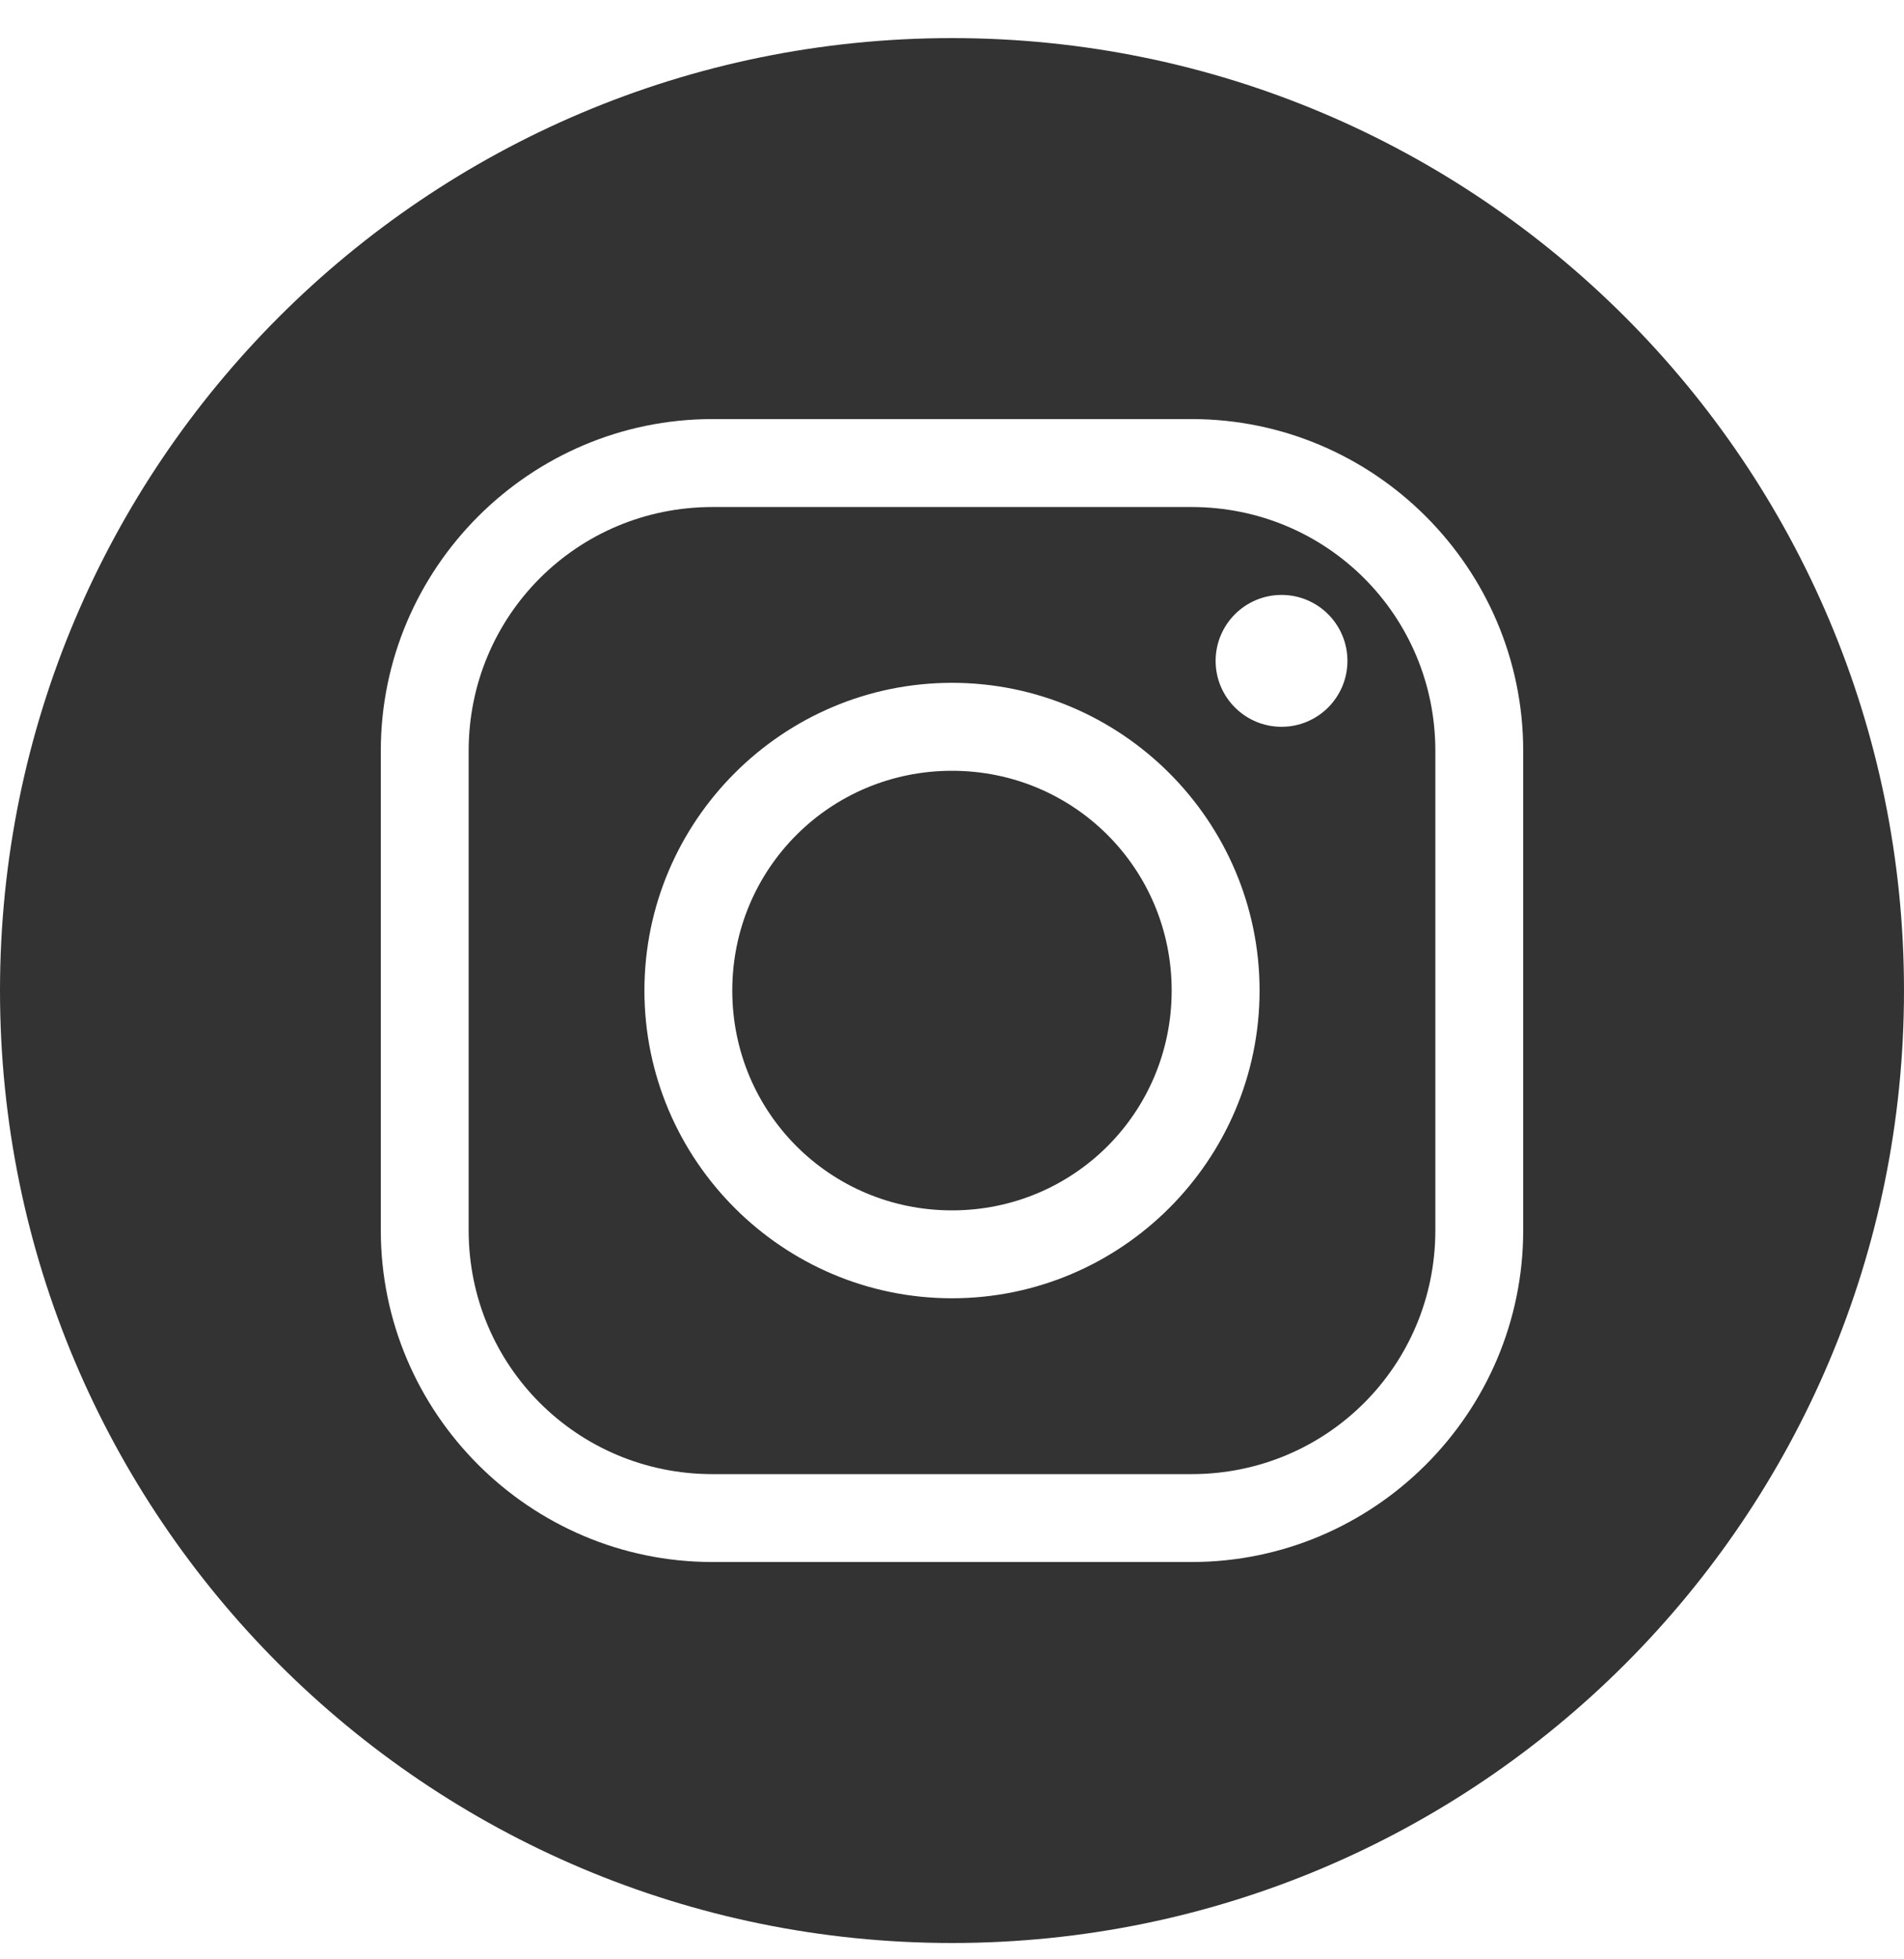 <svg width="35" height="36" viewBox="0 0 35 36" fill="none" xmlns="http://www.w3.org/2000/svg">
<path fill-rule="evenodd" clip-rule="evenodd" d="M17.5 0.7C27.165 0.7 35 8.535 35 18.2C35 27.865 27.165 35.7 17.5 35.7C7.835 35.7 0 27.865 0 18.2C0 8.535 7.835 0.7 17.5 0.7ZM21.904 7.7H13.096C9.739 7.7 7 10.439 7 13.796V22.605C7 25.962 9.739 28.7 13.096 28.7H21.904C25.261 28.7 28 25.962 28 22.605V13.796C28 10.439 25.261 7.7 21.904 7.7ZM21.904 9.316C24.387 9.316 26.385 11.31 26.385 13.796V22.605C26.385 25.088 24.391 27.085 21.904 27.085H13.096C10.613 27.085 8.615 25.091 8.615 22.605V13.796C8.615 11.313 10.609 9.316 13.096 9.316H21.904ZM17.5 12.546C14.386 12.546 11.846 15.086 11.846 18.2C11.846 21.314 14.386 23.854 17.5 23.854C20.614 23.854 23.154 21.314 23.154 18.2C23.154 15.086 20.614 12.546 17.5 12.546ZM17.5 14.162C19.74 14.162 21.538 15.96 21.538 18.2C21.538 20.44 19.74 22.239 17.5 22.239C15.26 22.239 13.461 20.44 13.461 18.2C13.461 15.96 15.26 14.162 17.5 14.162ZM23.558 10.931C22.889 10.931 22.346 11.474 22.346 12.143C22.346 12.811 22.889 13.354 23.558 13.354C24.227 13.354 24.769 12.811 24.769 12.143C24.769 11.474 24.227 10.931 23.558 10.931Z" fill="#333333"/>
</svg>
